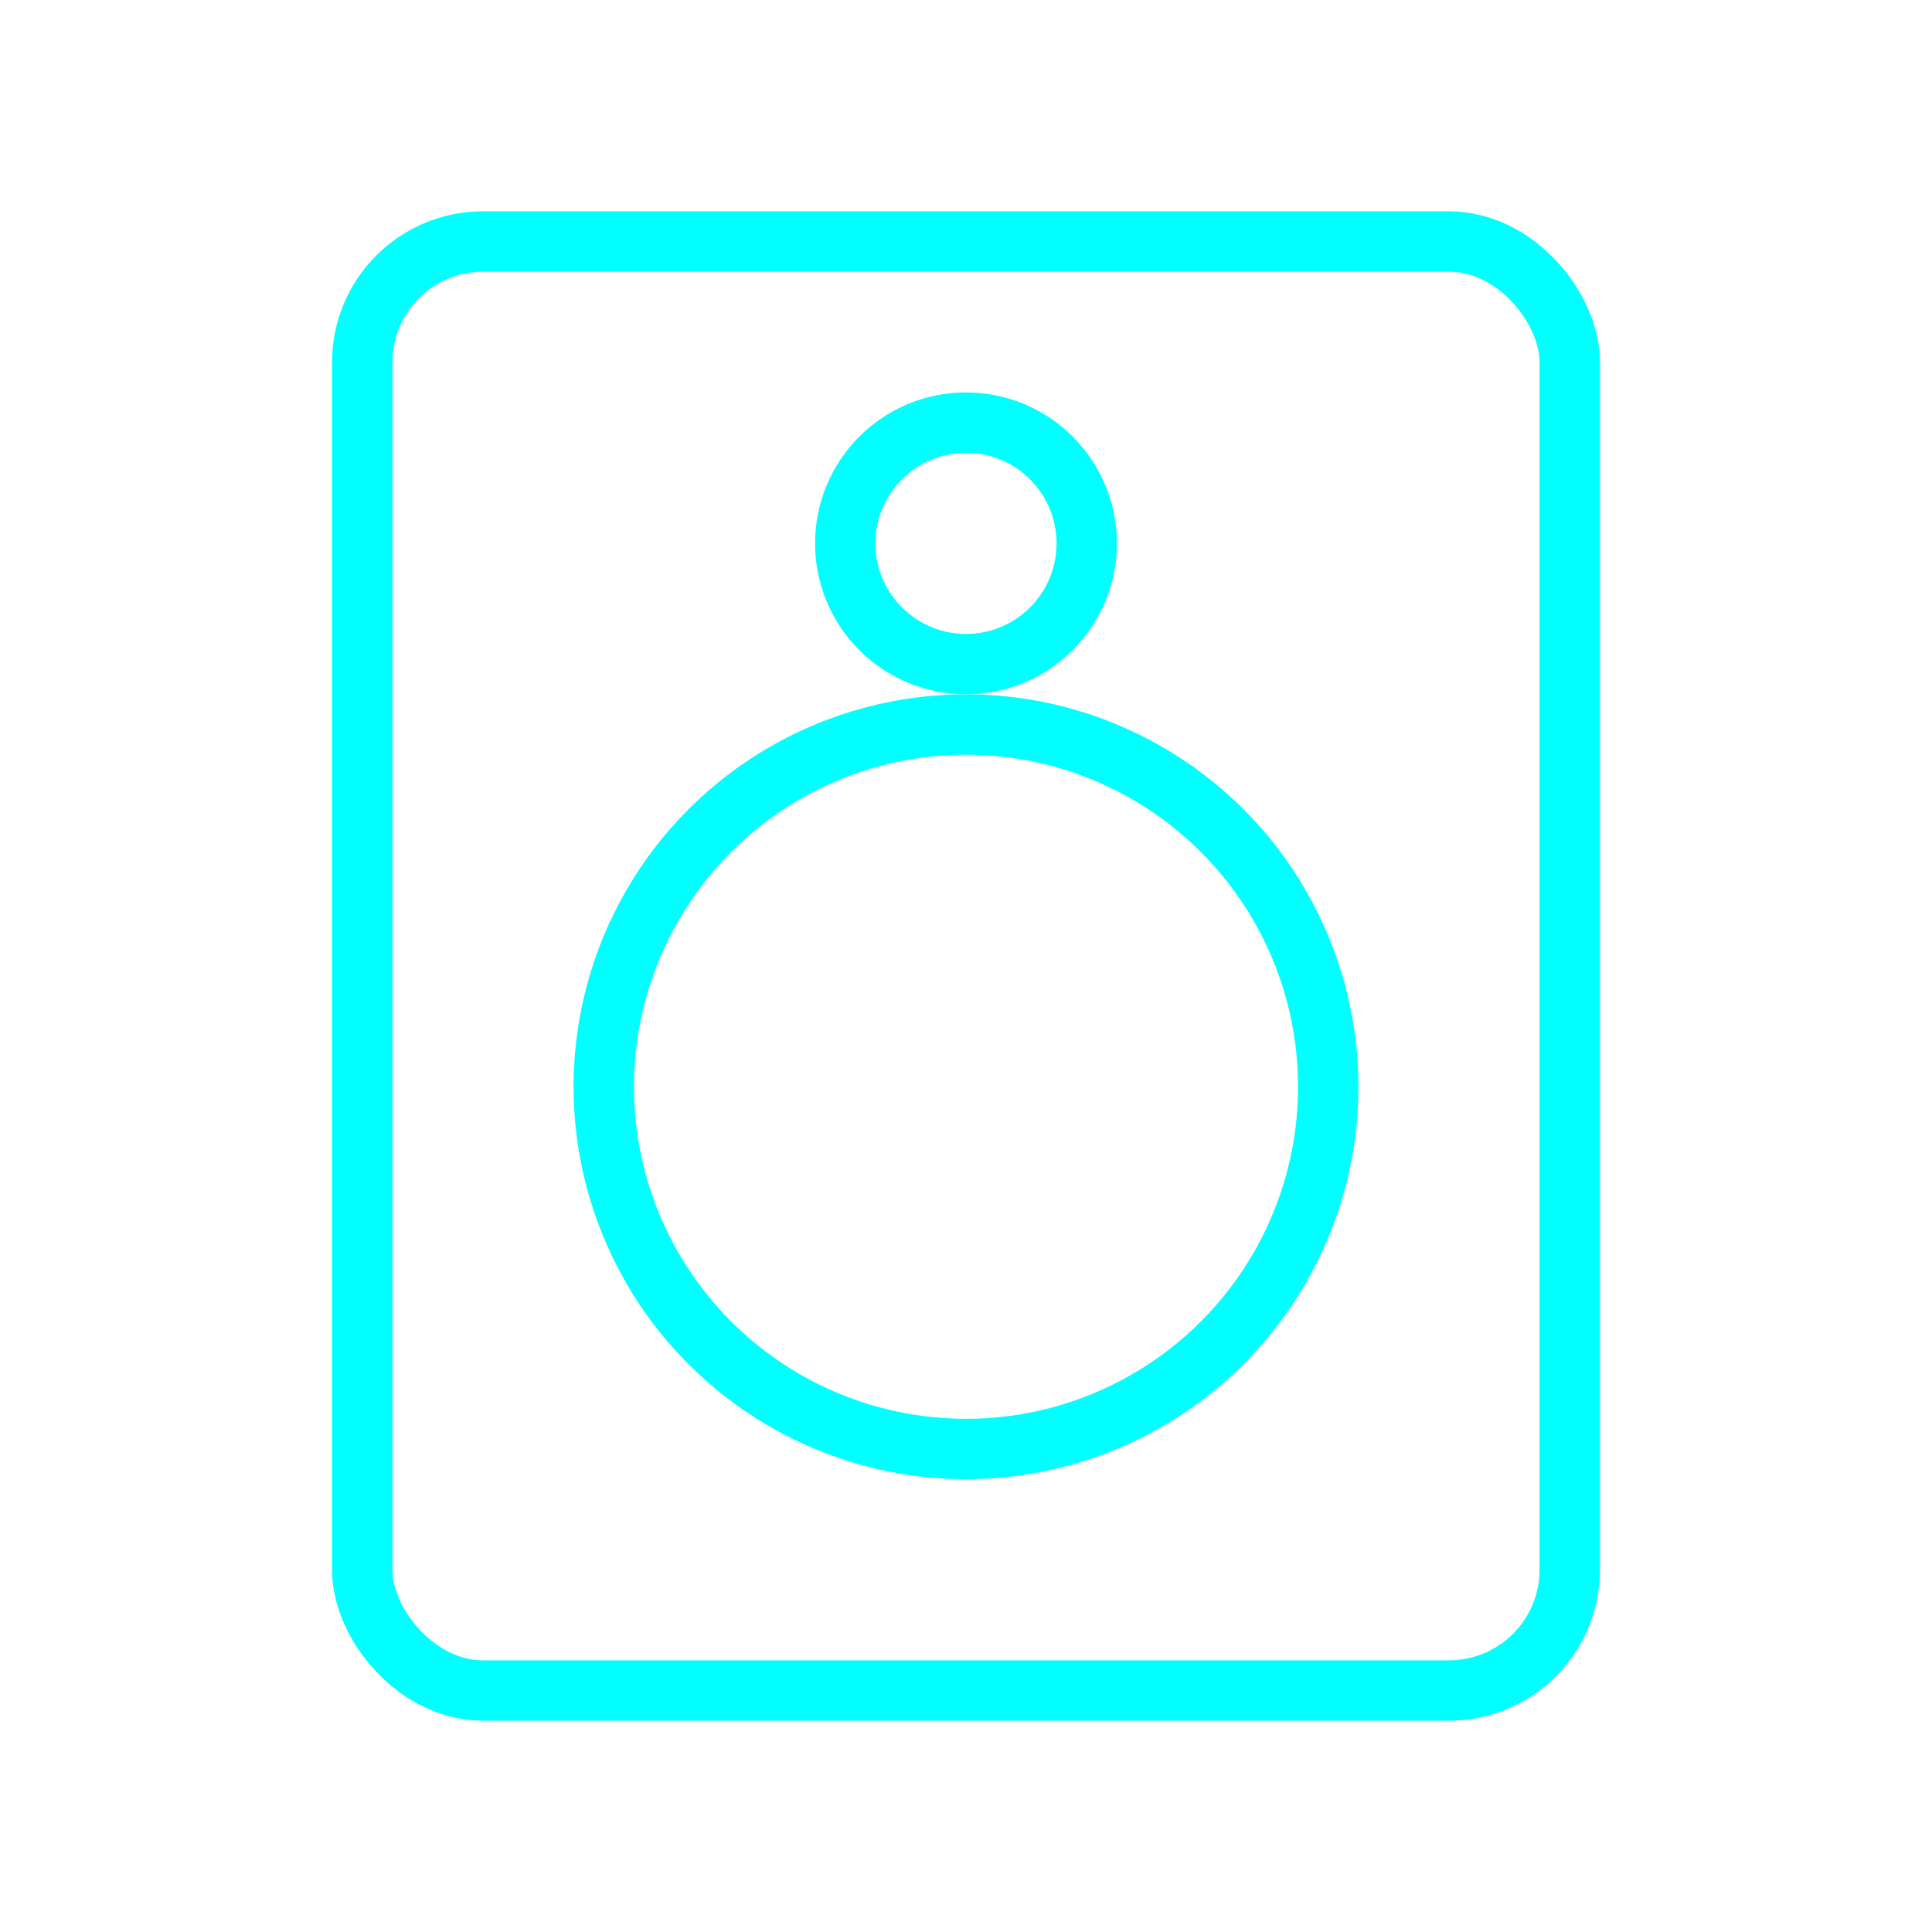 <svg viewBox="0 0 64 64" fill="none" xmlns="http://www.w3.org/2000/svg">
  <defs>
    <filter id="neon-glow" x="-50%" y="-50%" width="200%" height="200%">
      <feGaussianBlur in="SourceGraphic" stdDeviation="3" result="blur"/>
      <feMerge>
        <feMergeNode in="blur"/>
        <feMergeNode in="SourceGraphic"/>
      </feMerge>
    </filter>
  </defs>
  <rect x="12" y="8" width="40" height="48" rx="4" stroke="#00ffff" stroke-width="2" filter="url(#neon-glow)"/>
  <circle cx="32" cy="36" r="12" stroke="#00ffff" stroke-width="2" filter="url(#neon-glow)"/>
  <circle cx="32" cy="18" r="4" stroke="#00ffff" stroke-width="2" filter="url(#neon-glow)"/>
</svg>

